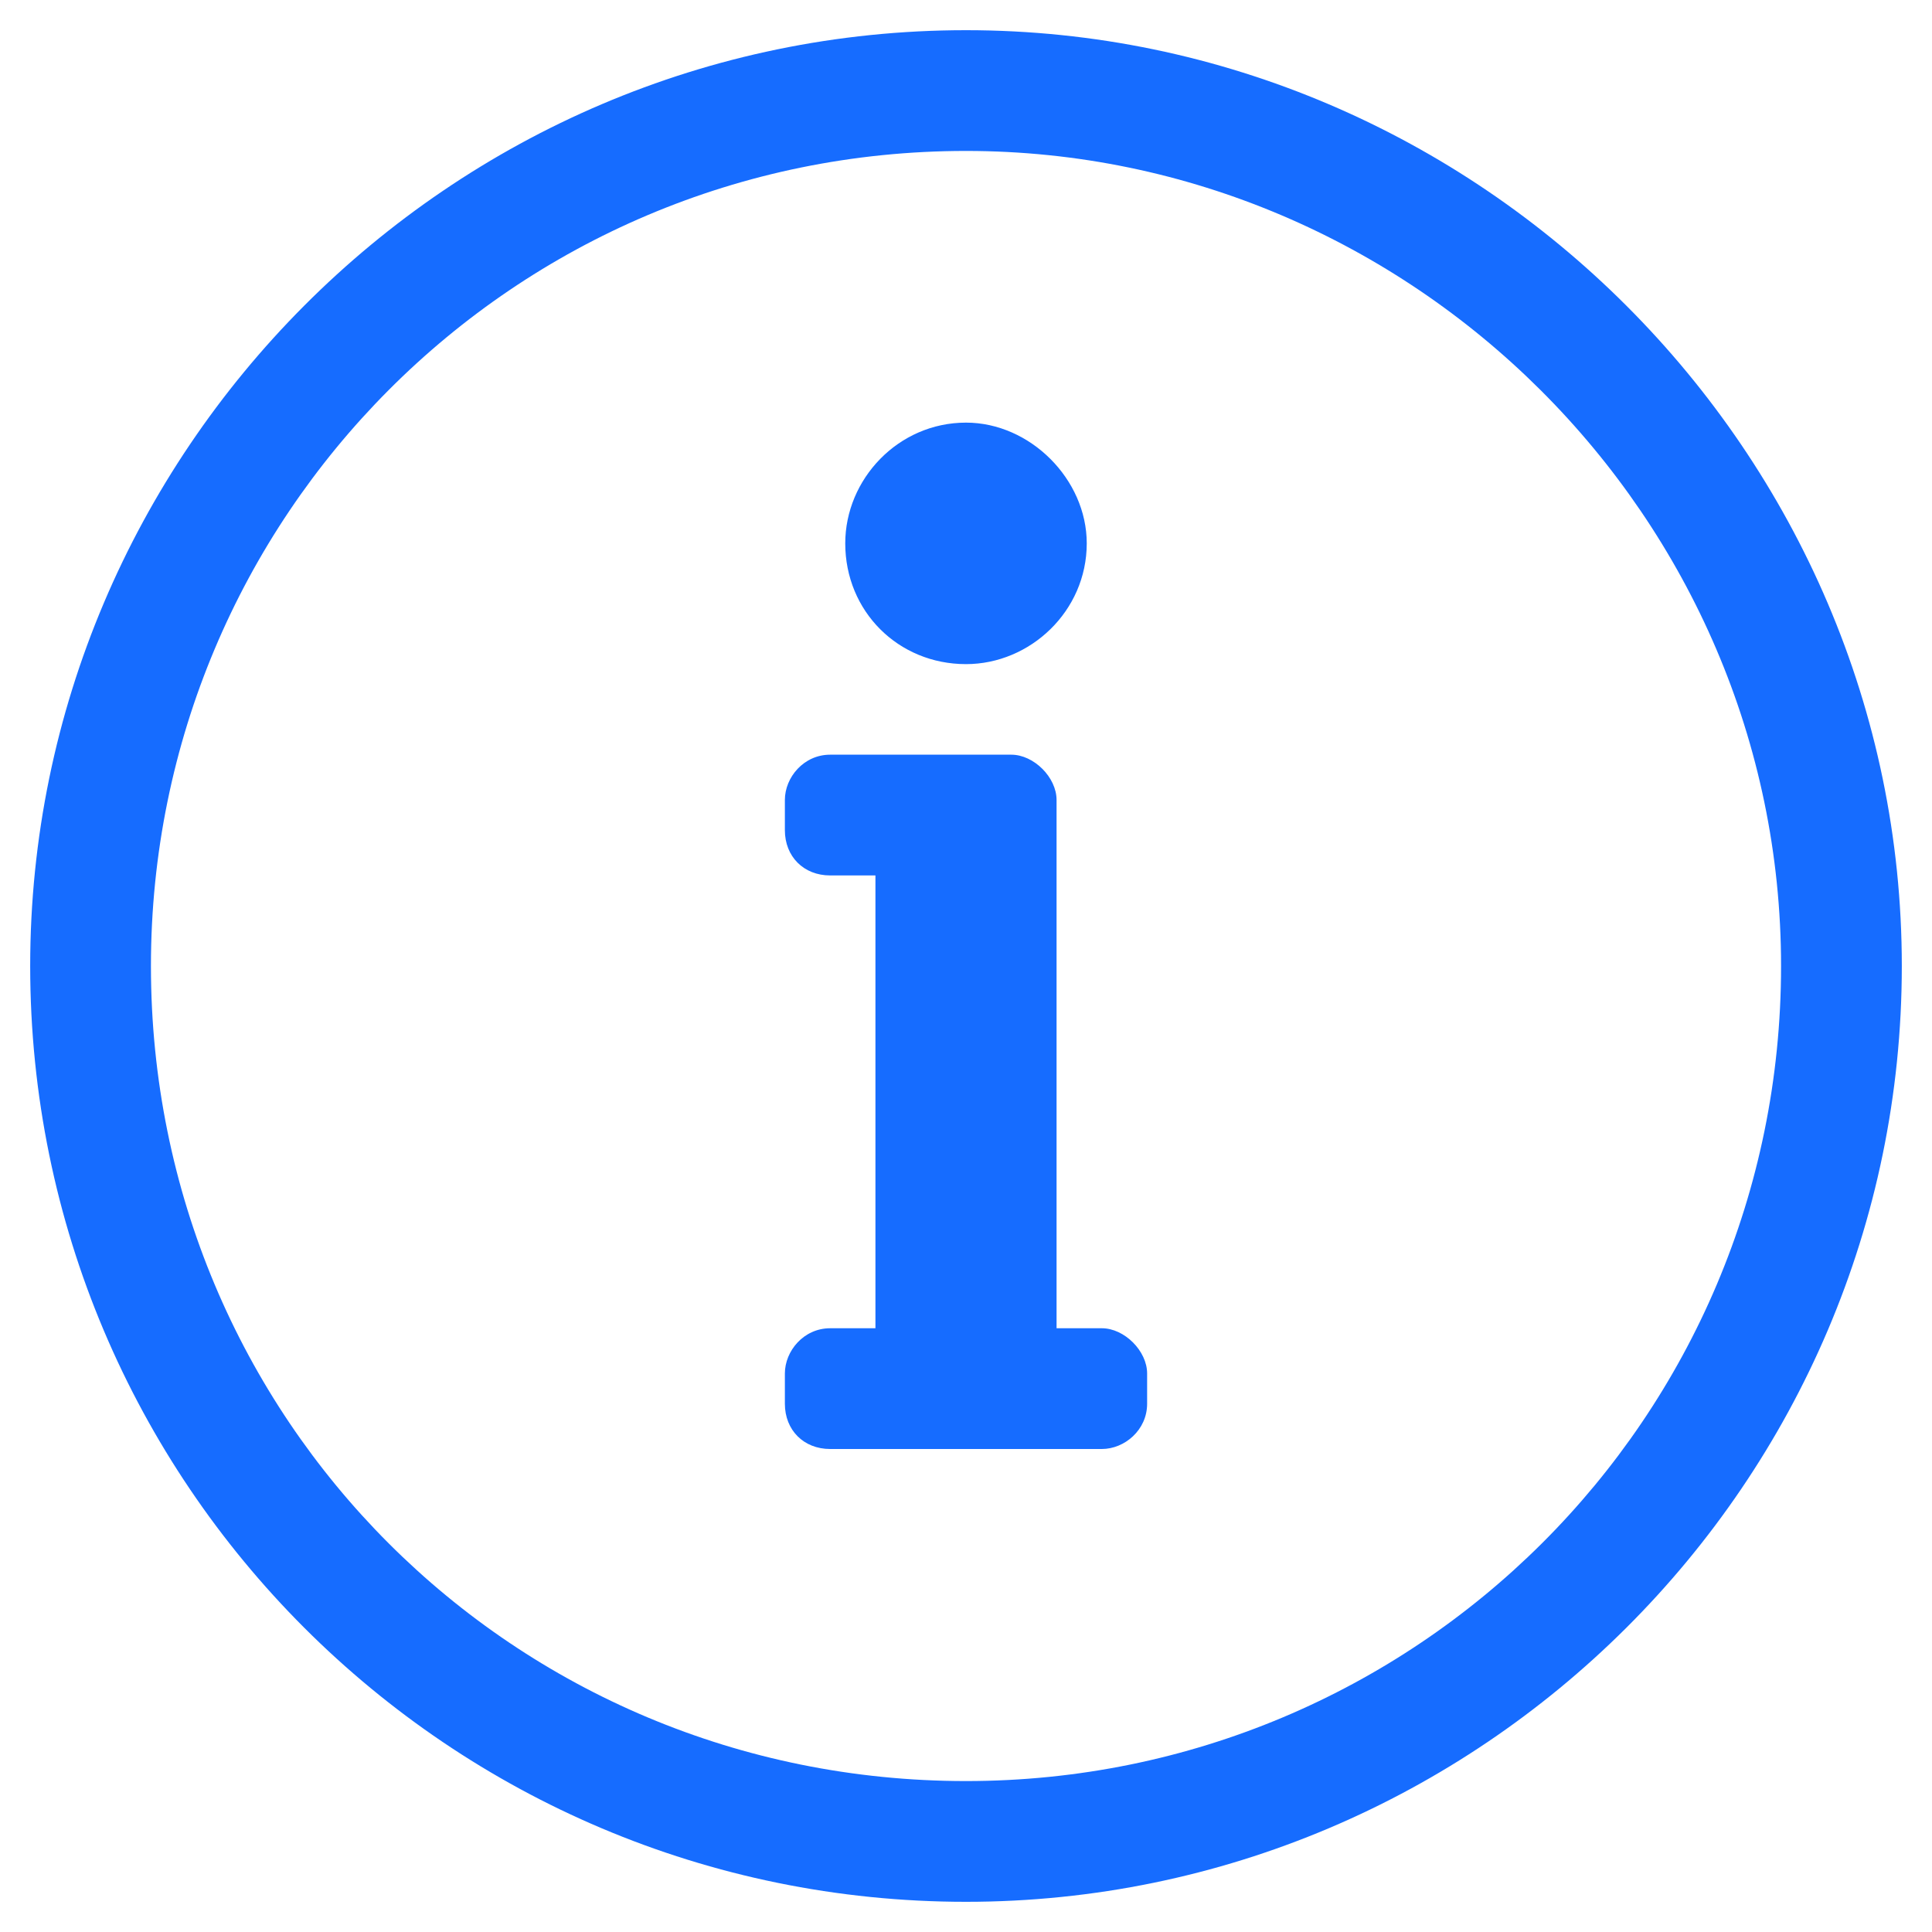 <svg xmlns="http://www.w3.org/2000/svg" width="16" height="16" viewBox="0 0 16 16" fill="none"><path d="M8 1.25C4.25 1.25 1.25 4.281 1.25 8C1.25 11.75 4.25 14.75 8 14.75C11.719 14.75 14.75 11.75 14.75 8C14.75 4.281 11.688 1.25 8 1.25ZM8 0.25C12.25 0.25 15.75 3.75 15.75 8C15.75 12.281 12.25 15.75 8 15.75C3.719 15.75 0.25 12.281 0.25 8C0.25 3.75 3.719 0.25 8 0.25ZM6.875 11H7.25V7.25H6.875C6.656 7.25 6.5 7.094 6.5 6.875V6.625C6.5 6.438 6.656 6.25 6.875 6.25H8.375C8.562 6.25 8.75 6.438 8.75 6.625V11H9.125C9.312 11 9.5 11.188 9.5 11.375V11.625C9.5 11.844 9.312 12 9.125 12H6.875C6.656 12 6.5 11.844 6.5 11.625V11.375C6.5 11.188 6.656 11 6.875 11ZM8 3.5C8.531 3.5 9 3.969 9 4.5C9 5.062 8.531 5.5 8 5.5C7.438 5.5 7 5.062 7 4.5C7 3.969 7.438 3.5 8 3.5Z" fill="#166CFF"></path></svg>